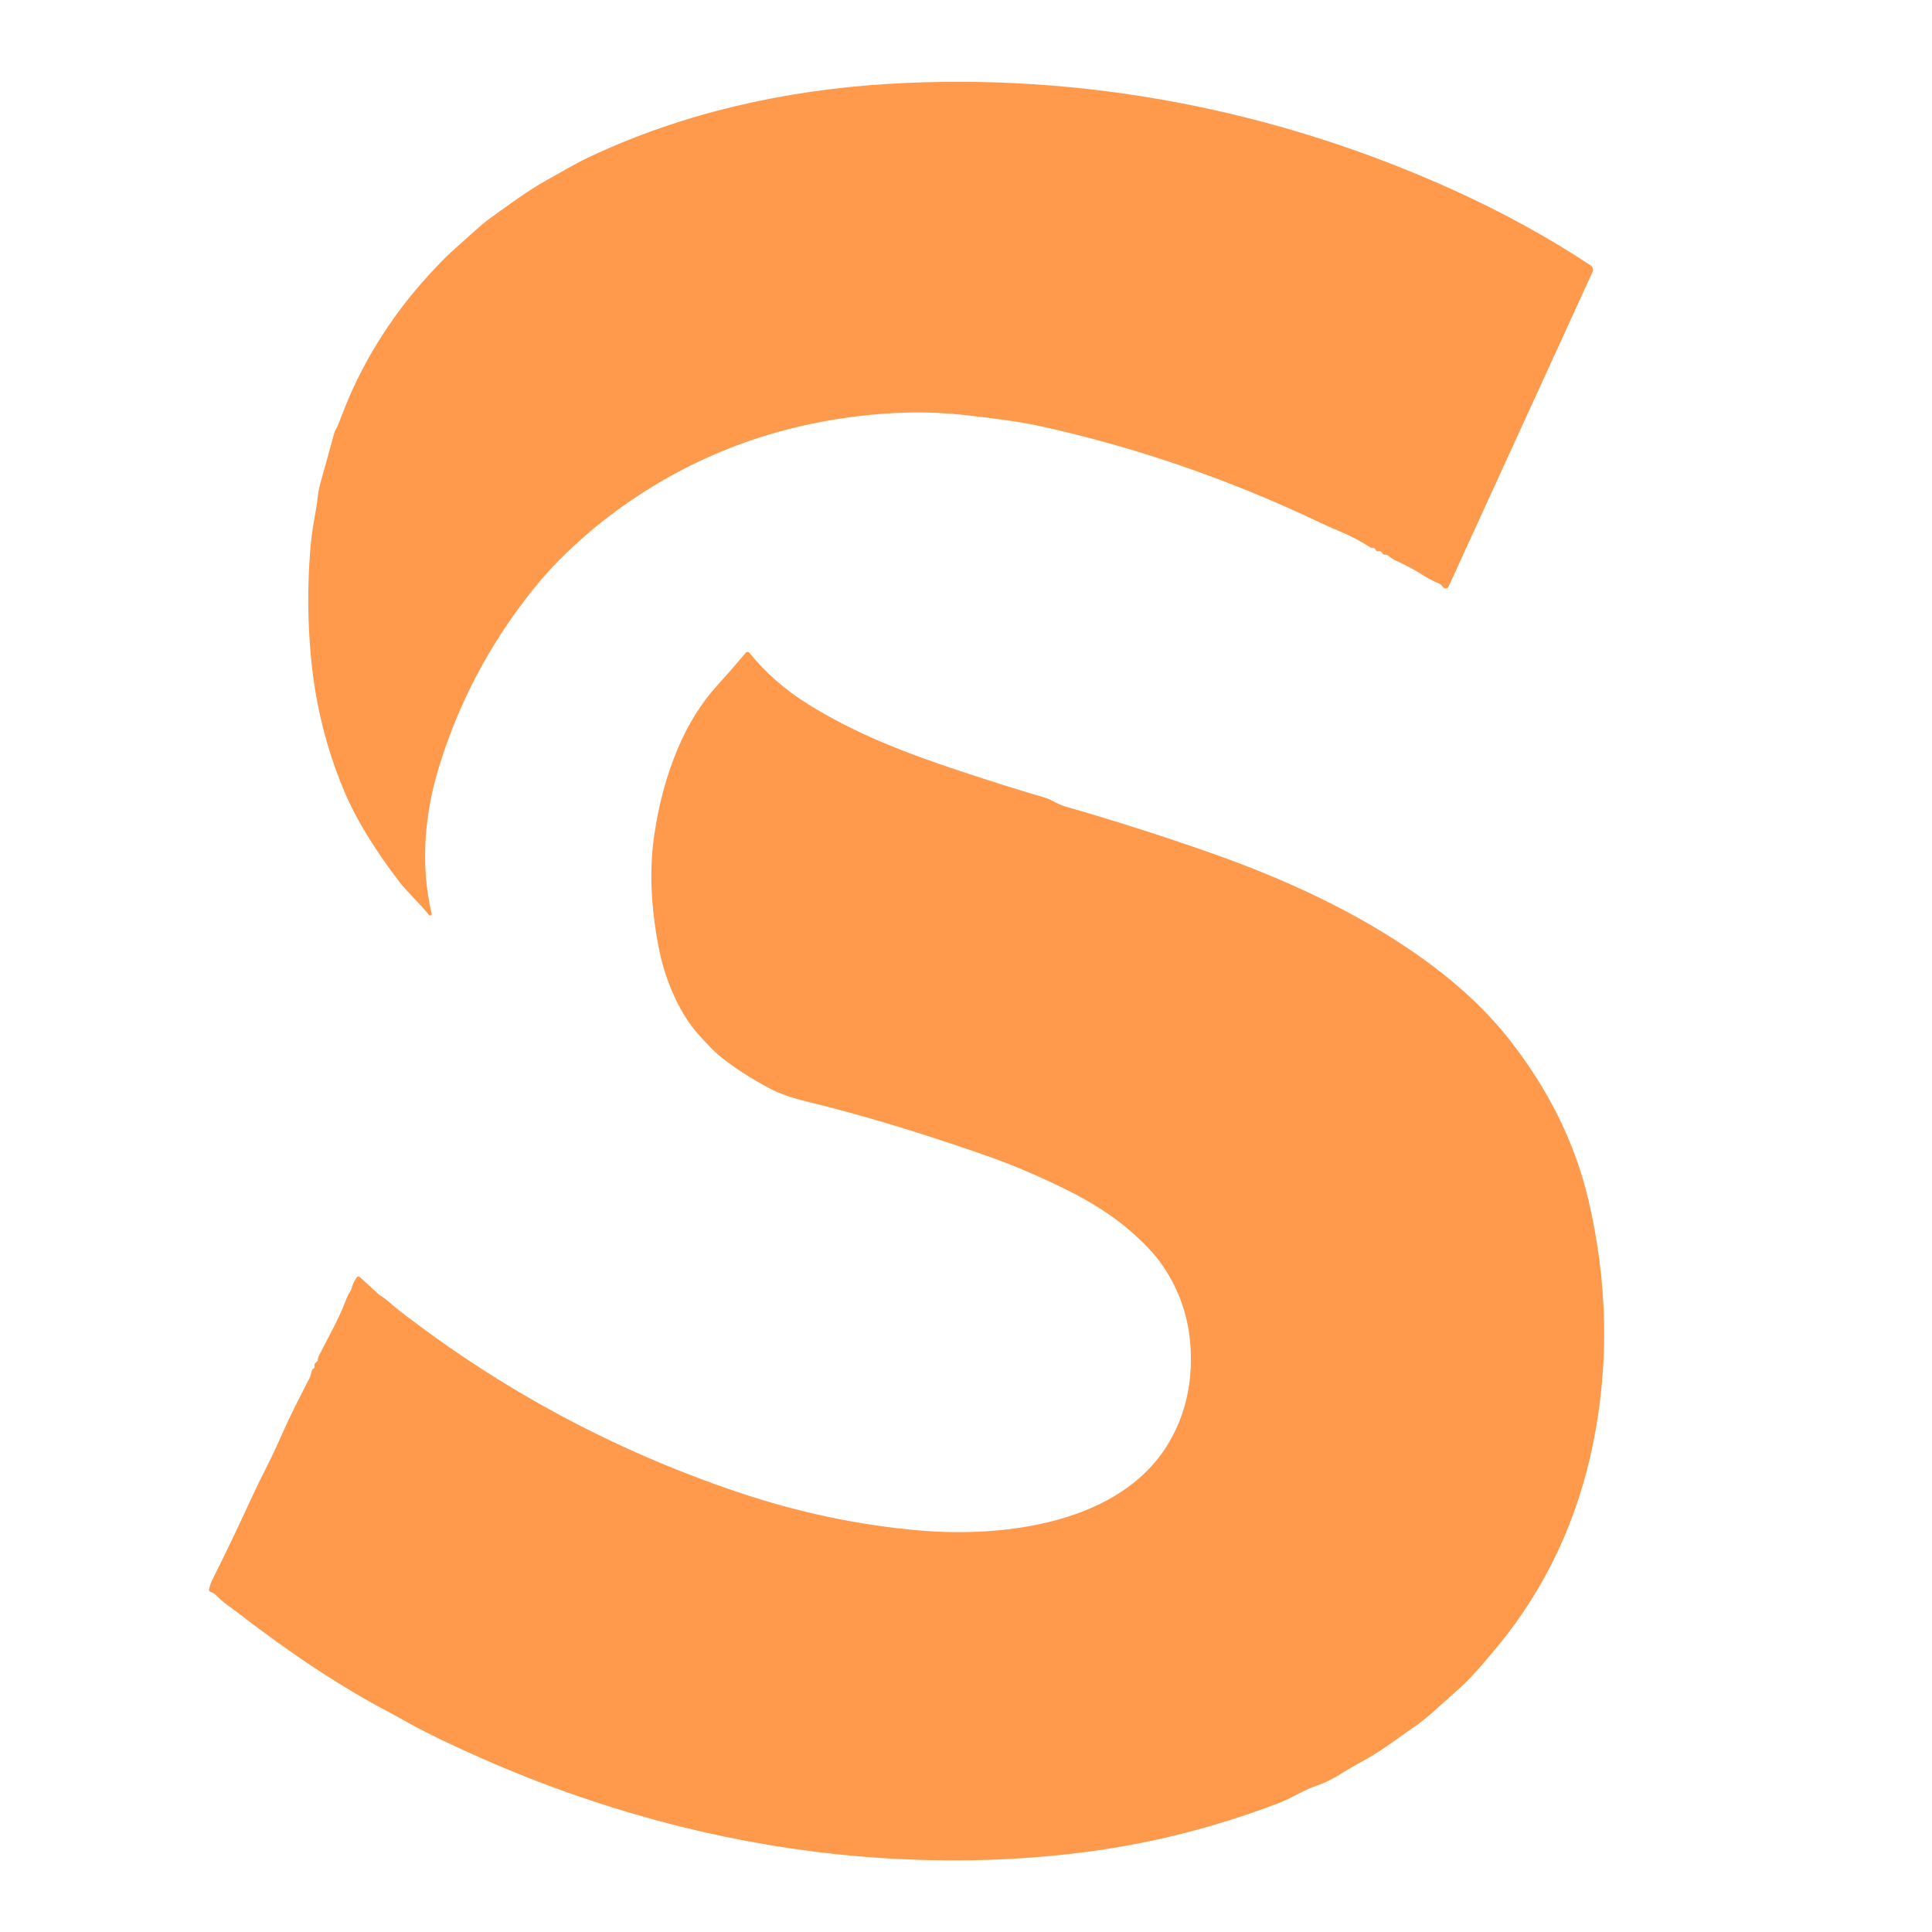 <svg xmlns="http://www.w3.org/2000/svg" version="1.1" xmlns:xlink="http://www.w3.org/1999/xlink" width="580" height="580"><svg xmlns="http://www.w3.org/2000/svg" version="1.1" viewBox="0.00 0.00 580.00 580.00">
<g>
<path fill="#ff9a4d" d="
  M 129.59 274.30
  C 129.70 274.77 129.10 275.06 128.80 274.69
  C 125.86 271.07 122.08 267.61 119.69 264.48
  C 112.18 254.62 106.70 245.57 103.25 237.32
  C 98.01 224.79 94.73 211.64 93.40 197.87
  C 92.37 187.16 92.27 176.41 93.10 165.61
  C 93.37 162.20 93.78 158.98 94.33 155.94
  C 94.90 152.88 95.23 150.74 95.34 149.53
  C 95.49 147.88 95.94 145.77 96.69 143.19
  C 97.34 140.95 98.57 136.50 100.38 129.84
  C 100.43 129.65 100.51 129.47 100.61 129.30
  C 101.07 128.57 101.73 127.07 102.58 124.80
  C 108.28 109.57 117.28 95.05 128.57 82.73
  C 131.51 79.52 133.79 77.18 135.40 75.72
  C 141.61 70.08 145.21 66.91 146.20 66.20
  C 151.57 62.36 158.01 57.46 164.22 54.03
  C 168.82 51.49 172.15 49.39 176.95 47.12
  C 204.95 33.91 235.55 27.10 266.25 25.21
  C 324.85 21.61 383.33 32.93 436.78 57.25
  C 451.38 63.89 464.95 71.36 477.49 79.65
  C 478.16 80.09 478.40 80.95 478.07 81.68
  L 434.88 176.07
  C 434.58 176.73 433.70 176.84 433.24 176.28
  L 432.87 175.84
  C 432.61 175.53 432.28 175.29 431.91 175.14
  C 430.34 174.53 428.33 173.44 425.87 171.87
  C 424.48 170.98 421.97 169.67 418.32 167.94
  C 417.47 167.53 416.55 166.35 415.79 166.52
  C 415.49 166.59 415.18 166.44 415.03 166.16
  C 414.74 165.59 414.32 165.36 413.78 165.48
  C 413.48 165.55 413.17 165.41 413.02 165.13
  C 412.75 164.60 412.35 164.38 411.84 164.46
  C 411.70 164.48 411.57 164.45 411.45 164.38
  C 408.64 162.57 405.88 161.09 403.18 159.94
  C 400.41 158.77 398.03 157.71 396.04 156.77
  C 368.79 143.82 340.81 134.20 312.11 127.89
  C 307.04 126.78 299.33 125.66 289.00 124.53
  C 279.01 123.44 268.34 123.60 256.99 125.01
  C 228.40 128.56 202.97 139.11 180.71 156.65
  C 177.11 159.49 173.44 162.72 169.69 166.34
  C 166.27 169.65 162.99 173.26 159.86 177.19
  C 146.89 193.43 137.46 211.37 131.56 231.01
  C 127.40 244.83 126.20 260.12 129.59 274.30
  Z"></path>
<path fill="#ff9a4d" d="
  M 108.08 383.42
  L 113.82 388.70
  C 113.87 388.75 113.93 388.79 113.99 388.83
  C 116.19 390.14 117.63 391.69 119.48 393.13
  C 150.32 417.12 184.27 435.38 221.33 447.89
  C 239.54 454.04 257.84 457.90 276.23 459.47
  C 301.38 461.61 336.66 457.44 350.99 432.94
  C 355.90 424.53 358.04 415.05 357.41 404.50
  C 356.87 395.41 354.02 387.14 348.86 379.70
  C 346.62 376.47 343.39 373.04 339.18 369.41
  C 334.01 364.94 327.60 360.83 319.97 357.07
  C 311.82 353.06 304.28 349.84 297.37 347.39
  C 277.33 340.32 258.94 334.75 242.20 330.69
  C 237.67 329.60 234.01 328.31 231.22 326.84
  C 225.39 323.77 220.28 320.45 215.89 316.88
  C 214.38 315.66 212.18 313.40 209.29 310.10
  C 203.70 303.74 199.76 293.90 198.10 286.14
  C 195.71 274.94 194.71 262.47 196.37 250.96
  C 197.74 241.49 200.07 232.85 203.34 225.04
  C 206.49 217.50 210.52 211.04 215.42 205.66
  C 218.17 202.64 220.99 199.40 223.90 195.95
  C 224.18 195.62 224.69 195.63 224.96 195.96
  C 229.77 201.91 235.62 207.04 242.50 211.35
  C 256.52 220.12 271.53 225.94 288.25 231.48
  C 297.59 234.57 306.15 237.26 313.93 239.54
  C 314.43 239.69 314.91 239.88 315.36 240.12
  C 317.27 241.15 318.77 241.82 319.88 242.13
  C 335.23 246.55 350.12 251.32 364.57 256.44
  C 385.49 263.85 406.84 273.56 425.54 286.67
  C 436.67 294.47 445.74 302.80 452.77 311.65
  C 464.86 326.90 472.92 343.23 476.95 360.62
  C 482.59 385.03 483.08 409.00 478.42 432.55
  C 473.78 455.97 464.19 476.51 449.66 494.17
  C 445.49 499.24 441.34 504.07 437.59 507.35
  C 432.62 511.69 428.63 515.70 424.28 518.63
  C 419.90 521.58 415.77 524.93 410.30 528.01
  C 406.21 530.32 403.89 531.65 403.35 532.00
  C 400.44 533.89 397.69 535.27 395.08 536.13
  C 391.68 537.24 388.02 539.71 383.80 541.32
  C 365.45 548.35 346.60 553.18 327.26 555.81
  C 311.63 557.93 295.46 558.80 278.75 558.41
  C 242.30 557.58 206.18 550.82 170.40 538.13
  C 158.81 534.02 147.09 529.18 135.22 523.59
  C 129.80 521.04 125.61 518.92 122.66 517.25
  C 120.52 516.04 118.29 514.82 115.98 513.59
  C 102.03 506.19 87.11 496.33 71.21 484.01
  C 70.39 483.38 69.78 482.92 69.38 482.65
  C 67.81 481.61 66.29 480.34 64.82 478.85
  C 64.20 478.23 63.75 478.16 63.10 477.84
  C 62.80 477.69 62.65 477.35 62.74 477.04
  C 63.08 475.85 63.44 474.86 63.83 474.09
  C 67.64 466.48 71.53 458.37 75.48 449.77
  C 76.77 446.96 78.41 443.60 80.40 439.67
  C 81.59 437.34 83.17 433.95 85.14 429.50
  C 86.75 425.87 89.35 420.60 92.94 413.69
  C 93.41 412.79 93.43 411.16 94.11 410.83
  C 94.37 410.70 94.50 410.41 94.43 410.13
  C 94.32 409.68 94.48 409.30 94.89 408.99
  C 95.22 408.74 95.39 408.54 95.38 408.37
  C 95.38 408.16 95.47 407.54 95.61 407.27
  C 98.14 402.16 101.45 396.53 103.63 390.85
  C 104.22 389.29 104.73 388.23 105.14 387.66
  C 105.30 387.44 105.41 387.20 105.48 386.94
  C 105.79 385.79 106.30 384.66 107.03 383.55
  C 107.27 383.19 107.77 383.13 108.08 383.42
  Z"></path>
</g>
</svg><style>@media (prefers-color-scheme: light) { :root { filter: none; } }
@media (prefers-color-scheme: dark) { :root { filter: none; } }
</style></svg>